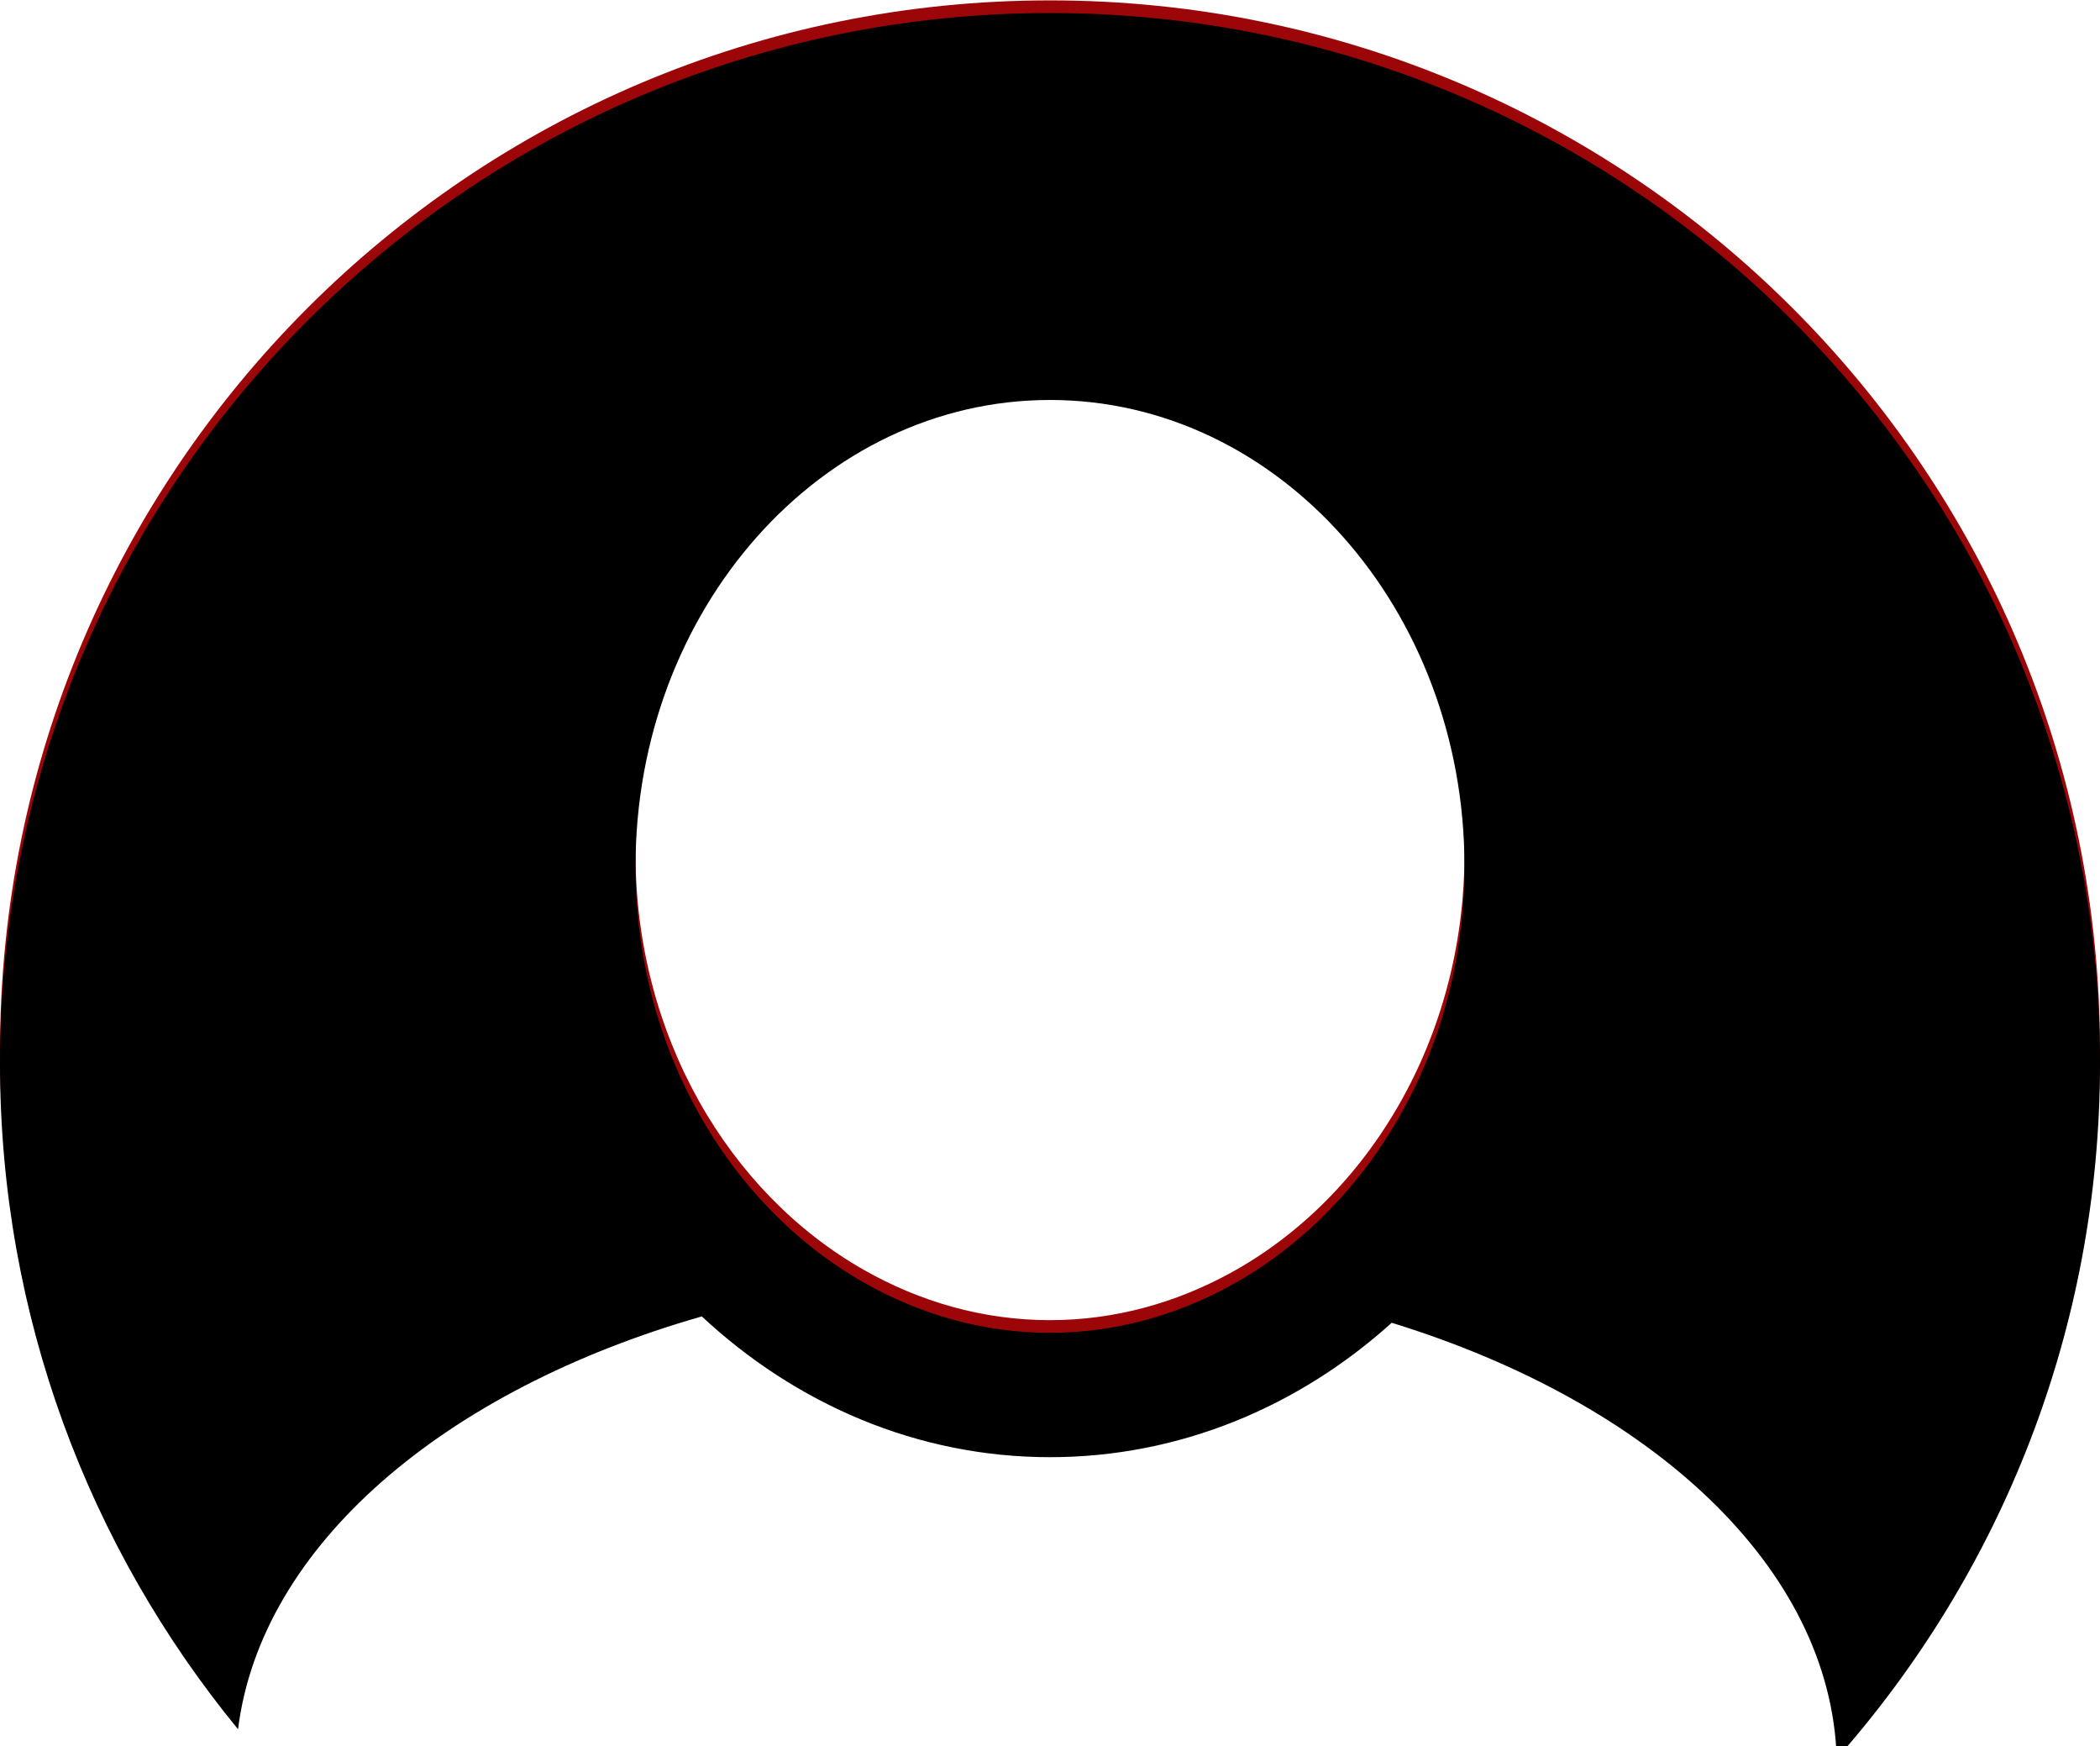 <?xml version="1.0" encoding="UTF-8"?>
<svg width="166px" height="138px" viewBox="0 0 166 138" version="1.1" xmlns="http://www.w3.org/2000/svg" xmlns:xlink="http://www.w3.org/1999/xlink">
    <title>path31</title>
    <defs>
        <path d="M83,0.03 C37.16,0.03 5.99999993e-07,37.19 5.99999993e-07,83.03 C5.99999993e-07,103.005 7.06,121.332 18.817,135.654 C20.63,121.131 35.136,108.848 55.476,103.031 C62.907,109.955 72.505,114.155 83,114.155 C93.248,114.155 102.658,110.166 110.013,103.533 C130.529,109.858 144.723,122.859 145.19,137.97 C158.129,123.332 166,104.106 166,83.03 C166,37.19 128.84,0.03 83,0.03 Z M83,104.326 C77.702,104.326 72.709,102.87 68.276,100.349 C57.593,94.27 50.237,81.83 50.237,67.467 C50.237,47.143 64.934,30.608 83,30.608 C101.068,30.608 115.764,47.143 115.764,67.467 C115.764,82.05 108.178,94.644 97.229,100.618 C92.915,102.97 88.102,104.326 83,104.326 L83,104.326 Z" id="path-1"></path>
        <filter x="-1.2%" y="-1.4%" width="102.4%" height="102.9%" filterUnits="objectBoundingBox" id="filter-2">
            <feGaussianBlur stdDeviation="1.5" in="SourceAlpha" result="shadowBlurInner1"></feGaussianBlur>
            <feOffset dx="0" dy="1" in="shadowBlurInner1" result="shadowOffsetInner1"></feOffset>
            <feComposite in="shadowOffsetInner1" in2="SourceAlpha" operator="arithmetic" k2="-1" k3="1" result="shadowInnerInner1"></feComposite>
            <feColorMatrix values="0 0 0 0 0   0 0 0 0 0   0 0 0 0 0  0 0 0 0.5 0" type="matrix" in="shadowInnerInner1"></feColorMatrix>
        </filter>
    </defs>
    <g id="Page-1" stroke="none" stroke-width="1" fill="none" fill-rule="evenodd">
        <g id="user" fill-rule="nonzero">
            <g id="path31">
                <use fill="#9C0608" xlink:href="#path-1"></use>
                <use fill="black" fill-opacity="1" filter="url(#filter-2)" xlink:href="#path-1"></use>
            </g>
        </g>
    </g>
</svg>
